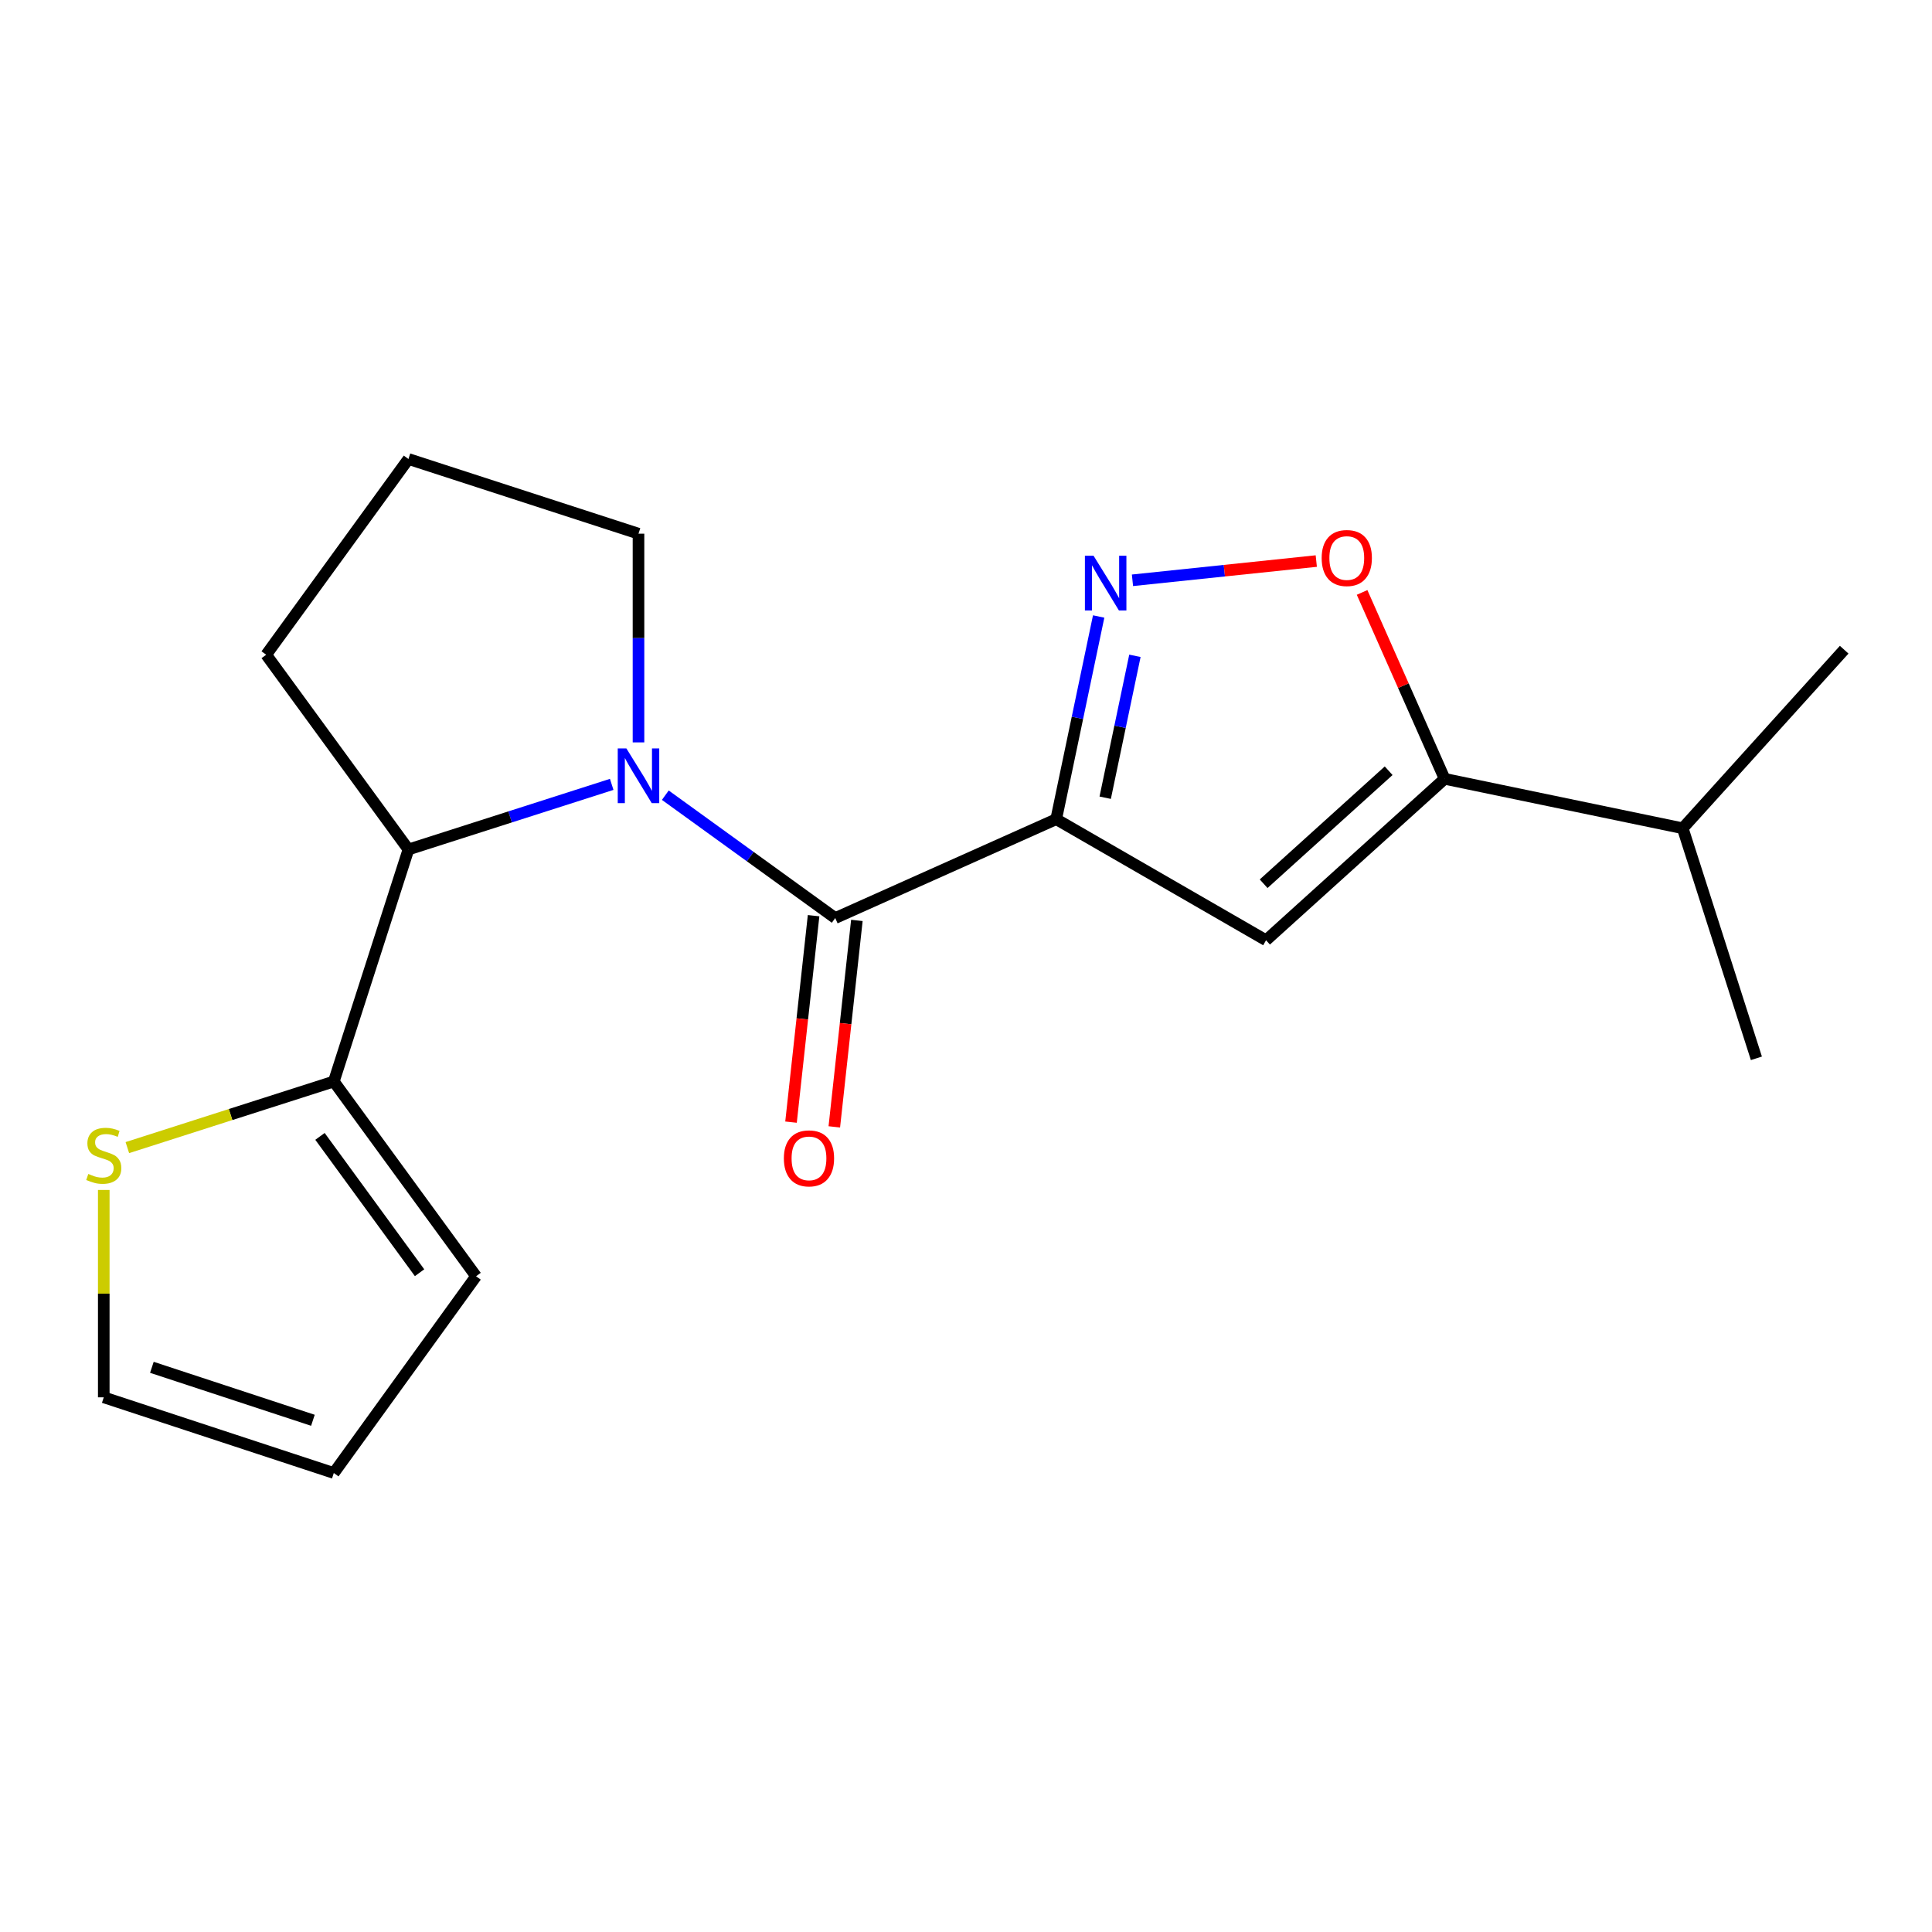 <?xml version='1.0' encoding='iso-8859-1'?>
<svg version='1.1' baseProfile='full'
              xmlns='http://www.w3.org/2000/svg'
                      xmlns:rdkit='http://www.rdkit.org/xml'
                      xmlns:xlink='http://www.w3.org/1999/xlink'
                  xml:space='preserve'
width='1000px' height='1000px' viewBox='0 0 1000 1000'>
<!-- END OF HEADER -->
<rect style='opacity:1.0;fill:#FFFFFF;stroke:none' width='1000' height='1000' x='0' y='0'> </rect>
<path class='bond-1' d='M 546.689,424.016 L 432.313,475.181' style='fill:none;fill-rule:evenodd;stroke:#000000;stroke-width:6px;stroke-linecap:butt;stroke-linejoin:miter;stroke-opacity:1' />
<path class='bond-2' d='M 546.689,424.016 L 557.677,371.555' style='fill:none;fill-rule:evenodd;stroke:#000000;stroke-width:6px;stroke-linecap:butt;stroke-linejoin:miter;stroke-opacity:1' />
<path class='bond-2' d='M 557.677,371.555 L 568.665,319.095' style='fill:none;fill-rule:evenodd;stroke:#0000FF;stroke-width:6px;stroke-linecap:butt;stroke-linejoin:miter;stroke-opacity:1' />
<path class='bond-2' d='M 572.047,412.899 L 579.738,376.176' style='fill:none;fill-rule:evenodd;stroke:#000000;stroke-width:6px;stroke-linecap:butt;stroke-linejoin:miter;stroke-opacity:1' />
<path class='bond-2' d='M 579.738,376.176 L 587.43,339.454' style='fill:none;fill-rule:evenodd;stroke:#0000FF;stroke-width:6px;stroke-linecap:butt;stroke-linejoin:miter;stroke-opacity:1' />
<path class='bond-3' d='M 546.689,424.016 L 655.306,486.677' style='fill:none;fill-rule:evenodd;stroke:#000000;stroke-width:6px;stroke-linecap:butt;stroke-linejoin:miter;stroke-opacity:1' />
<path class='bond-0' d='M 344.365,411.589 L 388.339,443.385' style='fill:none;fill-rule:evenodd;stroke:#0000FF;stroke-width:6px;stroke-linecap:butt;stroke-linejoin:miter;stroke-opacity:1' />
<path class='bond-0' d='M 388.339,443.385 L 432.313,475.181' style='fill:none;fill-rule:evenodd;stroke:#000000;stroke-width:6px;stroke-linecap:butt;stroke-linejoin:miter;stroke-opacity:1' />
<path class='bond-6' d='M 316.618,405.992 L 264.015,422.836' style='fill:none;fill-rule:evenodd;stroke:#0000FF;stroke-width:6px;stroke-linecap:butt;stroke-linejoin:miter;stroke-opacity:1' />
<path class='bond-6' d='M 264.015,422.836 L 211.411,439.681' style='fill:none;fill-rule:evenodd;stroke:#000000;stroke-width:6px;stroke-linecap:butt;stroke-linejoin:miter;stroke-opacity:1' />
<path class='bond-14' d='M 330.484,384.259 L 330.484,330.245' style='fill:none;fill-rule:evenodd;stroke:#0000FF;stroke-width:6px;stroke-linecap:butt;stroke-linejoin:miter;stroke-opacity:1' />
<path class='bond-14' d='M 330.484,330.245 L 330.484,276.231' style='fill:none;fill-rule:evenodd;stroke:#000000;stroke-width:6px;stroke-linecap:butt;stroke-linejoin:miter;stroke-opacity:1' />
<path class='bond-9' d='M 421.11,473.957 L 415.27,527.387' style='fill:none;fill-rule:evenodd;stroke:#000000;stroke-width:6px;stroke-linecap:butt;stroke-linejoin:miter;stroke-opacity:1' />
<path class='bond-9' d='M 415.27,527.387 L 409.43,580.817' style='fill:none;fill-rule:evenodd;stroke:#FF0000;stroke-width:6px;stroke-linecap:butt;stroke-linejoin:miter;stroke-opacity:1' />
<path class='bond-9' d='M 443.516,476.406 L 437.676,529.836' style='fill:none;fill-rule:evenodd;stroke:#000000;stroke-width:6px;stroke-linecap:butt;stroke-linejoin:miter;stroke-opacity:1' />
<path class='bond-9' d='M 437.676,529.836 L 431.836,583.266' style='fill:none;fill-rule:evenodd;stroke:#FF0000;stroke-width:6px;stroke-linecap:butt;stroke-linejoin:miter;stroke-opacity:1' />
<path class='bond-5' d='M 586.162,300.361 L 633.733,295.383' style='fill:none;fill-rule:evenodd;stroke:#0000FF;stroke-width:6px;stroke-linecap:butt;stroke-linejoin:miter;stroke-opacity:1' />
<path class='bond-5' d='M 633.733,295.383 L 681.303,290.405' style='fill:none;fill-rule:evenodd;stroke:#FF0000;stroke-width:6px;stroke-linecap:butt;stroke-linejoin:miter;stroke-opacity:1' />
<path class='bond-4' d='M 655.306,486.677 L 747.744,403.117' style='fill:none;fill-rule:evenodd;stroke:#000000;stroke-width:6px;stroke-linecap:butt;stroke-linejoin:miter;stroke-opacity:1' />
<path class='bond-4' d='M 654.057,457.422 L 718.763,398.93' style='fill:none;fill-rule:evenodd;stroke:#000000;stroke-width:6px;stroke-linecap:butt;stroke-linejoin:miter;stroke-opacity:1' />
<path class='bond-13' d='M 747.744,403.117 L 870.973,428.712' style='fill:none;fill-rule:evenodd;stroke:#000000;stroke-width:6px;stroke-linecap:butt;stroke-linejoin:miter;stroke-opacity:1' />
<path class='bond-19' d='M 747.744,403.117 L 726.379,354.878' style='fill:none;fill-rule:evenodd;stroke:#000000;stroke-width:6px;stroke-linecap:butt;stroke-linejoin:miter;stroke-opacity:1' />
<path class='bond-19' d='M 726.379,354.878 L 705.014,306.64' style='fill:none;fill-rule:evenodd;stroke:#FF0000;stroke-width:6px;stroke-linecap:butt;stroke-linejoin:miter;stroke-opacity:1' />
<path class='bond-7' d='M 211.411,439.681 L 172.781,559.78' style='fill:none;fill-rule:evenodd;stroke:#000000;stroke-width:6px;stroke-linecap:butt;stroke-linejoin:miter;stroke-opacity:1' />
<path class='bond-15' d='M 211.411,439.681 L 137.782,338.891' style='fill:none;fill-rule:evenodd;stroke:#000000;stroke-width:6px;stroke-linecap:butt;stroke-linejoin:miter;stroke-opacity:1' />
<path class='bond-8' d='M 172.781,559.78 L 119.347,576.891' style='fill:none;fill-rule:evenodd;stroke:#000000;stroke-width:6px;stroke-linecap:butt;stroke-linejoin:miter;stroke-opacity:1' />
<path class='bond-8' d='M 119.347,576.891 L 65.914,594.001' style='fill:none;fill-rule:evenodd;stroke:#CCCC00;stroke-width:6px;stroke-linecap:butt;stroke-linejoin:miter;stroke-opacity:1' />
<path class='bond-10' d='M 172.781,559.78 L 246.41,660.583' style='fill:none;fill-rule:evenodd;stroke:#000000;stroke-width:6px;stroke-linecap:butt;stroke-linejoin:miter;stroke-opacity:1' />
<path class='bond-10' d='M 165.624,588.196 L 217.165,658.757' style='fill:none;fill-rule:evenodd;stroke:#000000;stroke-width:6px;stroke-linecap:butt;stroke-linejoin:miter;stroke-opacity:1' />
<path class='bond-11' d='M 53.708,615.924 L 53.708,669.59' style='fill:none;fill-rule:evenodd;stroke:#CCCC00;stroke-width:6px;stroke-linecap:butt;stroke-linejoin:miter;stroke-opacity:1' />
<path class='bond-11' d='M 53.708,669.59 L 53.708,723.256' style='fill:none;fill-rule:evenodd;stroke:#000000;stroke-width:6px;stroke-linecap:butt;stroke-linejoin:miter;stroke-opacity:1' />
<path class='bond-12' d='M 246.41,660.583 L 172.781,762.425' style='fill:none;fill-rule:evenodd;stroke:#000000;stroke-width:6px;stroke-linecap:butt;stroke-linejoin:miter;stroke-opacity:1' />
<path class='bond-21' d='M 53.708,723.256 L 172.781,762.425' style='fill:none;fill-rule:evenodd;stroke:#000000;stroke-width:6px;stroke-linecap:butt;stroke-linejoin:miter;stroke-opacity:1' />
<path class='bond-21' d='M 78.612,707.72 L 161.963,735.138' style='fill:none;fill-rule:evenodd;stroke:#000000;stroke-width:6px;stroke-linecap:butt;stroke-linejoin:miter;stroke-opacity:1' />
<path class='bond-17' d='M 870.973,428.712 L 954.545,336.287' style='fill:none;fill-rule:evenodd;stroke:#000000;stroke-width:6px;stroke-linecap:butt;stroke-linejoin:miter;stroke-opacity:1' />
<path class='bond-18' d='M 870.973,428.712 L 909.103,547.784' style='fill:none;fill-rule:evenodd;stroke:#000000;stroke-width:6px;stroke-linecap:butt;stroke-linejoin:miter;stroke-opacity:1' />
<path class='bond-16' d='M 330.484,276.231 L 211.411,237.575' style='fill:none;fill-rule:evenodd;stroke:#000000;stroke-width:6px;stroke-linecap:butt;stroke-linejoin:miter;stroke-opacity:1' />
<path class='bond-20' d='M 137.782,338.891 L 211.411,237.575' style='fill:none;fill-rule:evenodd;stroke:#000000;stroke-width:6px;stroke-linecap:butt;stroke-linejoin:miter;stroke-opacity:1' />
<path  class='atom-1' d='M 324.224 387.392
L 333.504 402.392
Q 334.424 403.872, 335.904 406.552
Q 337.384 409.232, 337.464 409.392
L 337.464 387.392
L 341.224 387.392
L 341.224 415.712
L 337.344 415.712
L 327.384 399.312
Q 326.224 397.392, 324.984 395.192
Q 323.784 392.992, 323.424 392.312
L 323.424 415.712
L 319.744 415.712
L 319.744 387.392
L 324.224 387.392
' fill='#0000FF'/>
<path  class='atom-3' d='M 566.025 287.653
L 575.305 302.653
Q 576.225 304.133, 577.705 306.813
Q 579.185 309.493, 579.265 309.653
L 579.265 287.653
L 583.025 287.653
L 583.025 315.973
L 579.145 315.973
L 569.185 299.573
Q 568.025 297.653, 566.785 295.453
Q 565.585 293.253, 565.225 292.573
L 565.225 315.973
L 561.545 315.973
L 561.545 287.653
L 566.025 287.653
' fill='#0000FF'/>
<path  class='atom-6' d='M 684.092 288.833
Q 684.092 282.033, 687.452 278.233
Q 690.812 274.433, 697.092 274.433
Q 703.372 274.433, 706.732 278.233
Q 710.092 282.033, 710.092 288.833
Q 710.092 295.713, 706.692 299.633
Q 703.292 303.513, 697.092 303.513
Q 690.852 303.513, 687.452 299.633
Q 684.092 295.753, 684.092 288.833
M 697.092 300.313
Q 701.412 300.313, 703.732 297.433
Q 706.092 294.513, 706.092 288.833
Q 706.092 283.273, 703.732 280.473
Q 701.412 277.633, 697.092 277.633
Q 692.772 277.633, 690.412 280.433
Q 688.092 283.233, 688.092 288.833
Q 688.092 294.553, 690.412 297.433
Q 692.772 300.313, 697.092 300.313
' fill='#FF0000'/>
<path  class='atom-9' d='M 45.708 607.63
Q 46.028 607.75, 47.348 608.31
Q 48.668 608.87, 50.108 609.23
Q 51.588 609.55, 53.028 609.55
Q 55.708 609.55, 57.268 608.27
Q 58.828 606.95, 58.828 604.67
Q 58.828 603.11, 58.028 602.15
Q 57.268 601.19, 56.068 600.67
Q 54.868 600.15, 52.868 599.55
Q 50.348 598.79, 48.828 598.07
Q 47.348 597.35, 46.268 595.83
Q 45.228 594.31, 45.228 591.75
Q 45.228 588.19, 47.628 585.99
Q 50.068 583.79, 54.868 583.79
Q 58.148 583.79, 61.868 585.35
L 60.948 588.43
Q 57.548 587.03, 54.988 587.03
Q 52.228 587.03, 50.708 588.19
Q 49.188 589.31, 49.228 591.27
Q 49.228 592.79, 49.988 593.71
Q 50.788 594.63, 51.908 595.15
Q 53.068 595.67, 54.988 596.27
Q 57.548 597.07, 59.068 597.87
Q 60.588 598.67, 61.668 600.31
Q 62.788 601.91, 62.788 604.67
Q 62.788 608.59, 60.148 610.71
Q 57.548 612.79, 53.188 612.79
Q 50.668 612.79, 48.748 612.23
Q 46.868 611.71, 44.628 610.79
L 45.708 607.63
' fill='#CCCC00'/>
<path  class='atom-10' d='M 405.726 599.568
Q 405.726 592.768, 409.086 588.968
Q 412.446 585.168, 418.726 585.168
Q 425.006 585.168, 428.366 588.968
Q 431.726 592.768, 431.726 599.568
Q 431.726 606.448, 428.326 610.368
Q 424.926 614.248, 418.726 614.248
Q 412.486 614.248, 409.086 610.368
Q 405.726 606.488, 405.726 599.568
M 418.726 611.048
Q 423.046 611.048, 425.366 608.168
Q 427.726 605.248, 427.726 599.568
Q 427.726 594.008, 425.366 591.208
Q 423.046 588.368, 418.726 588.368
Q 414.406 588.368, 412.046 591.168
Q 409.726 593.968, 409.726 599.568
Q 409.726 605.288, 412.046 608.168
Q 414.406 611.048, 418.726 611.048
' fill='#FF0000'/>
</svg>
